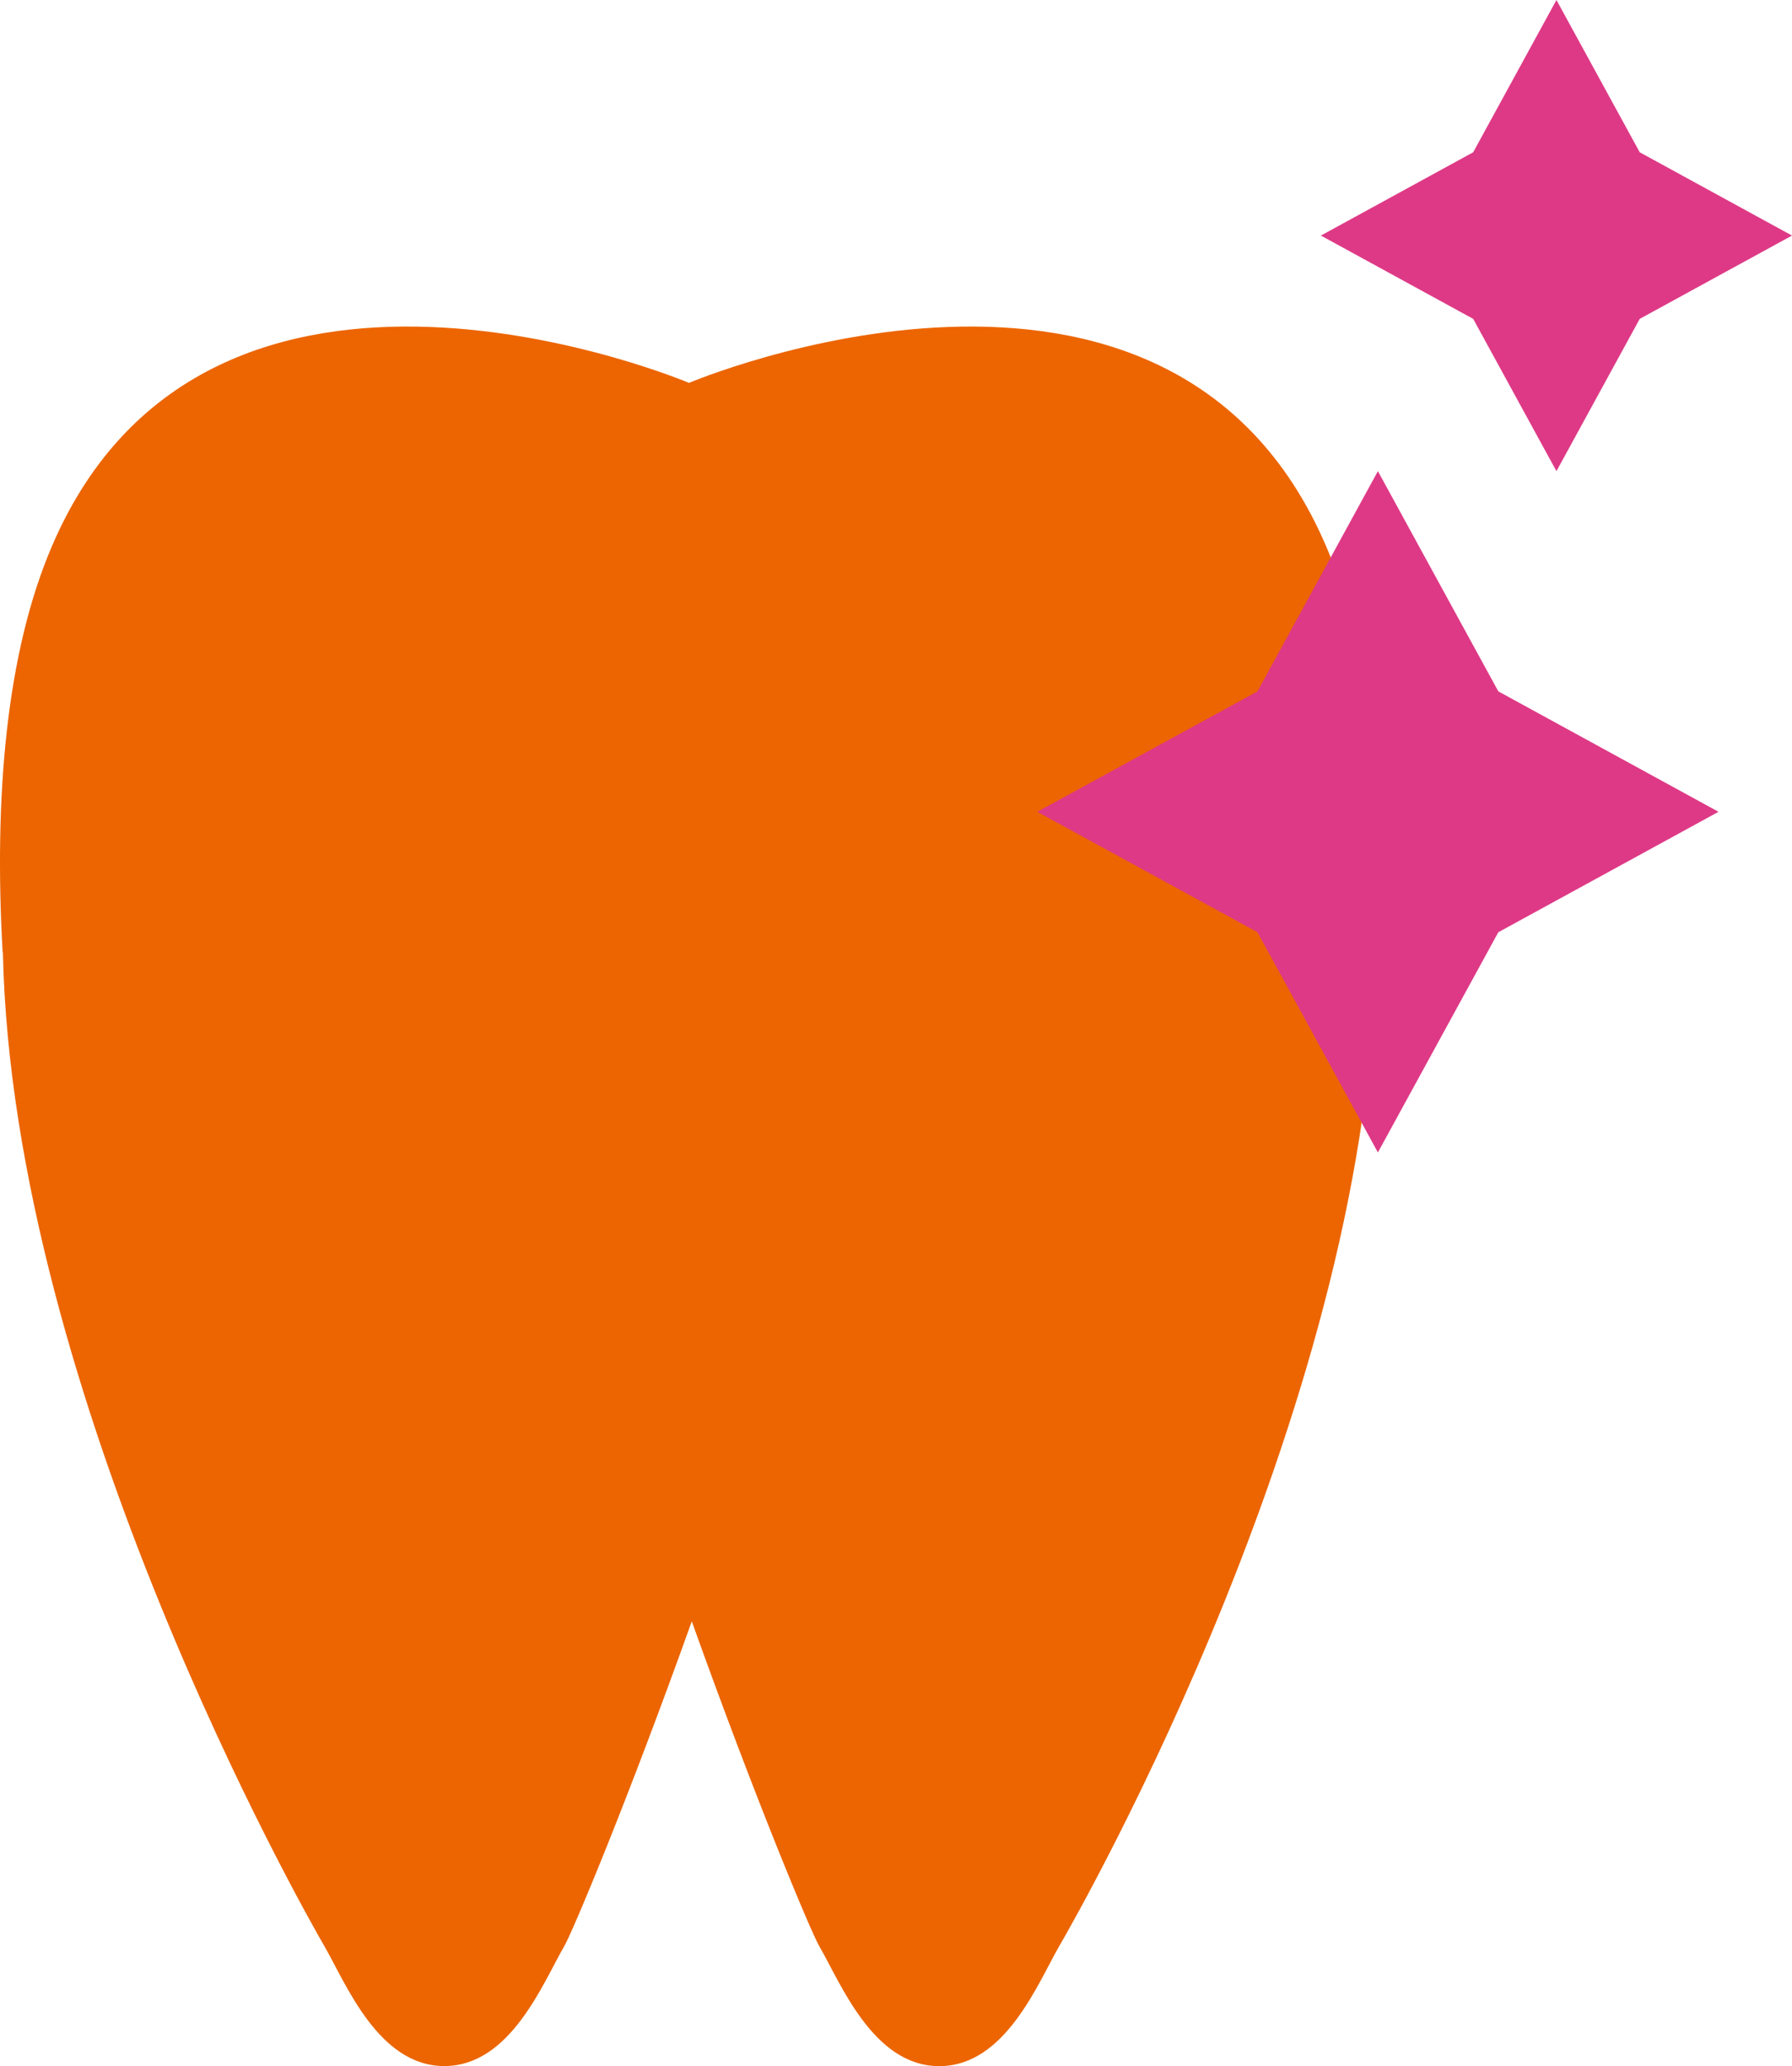 <?xml version="1.0" encoding="UTF-8"?>
<svg xmlns="http://www.w3.org/2000/svg" xmlns:xlink="http://www.w3.org/1999/xlink" id="nied_icon_aesthetic" width="116.68" height="134.512" viewBox="0 0 116.68 134.512">
  <defs>
    <clipPath id="clip-path">
      <rect id="Rechteck_335" data-name="Rechteck 335" width="116.68" height="134.512" fill="none"></rect>
    </clipPath>
  </defs>
  <g id="Gruppe_2256" data-name="Gruppe 2256" clip-path="url(#clip-path)">
    <path id="Pfad_247" data-name="Pfad 247" d="M86.33,35.529c-10.245-23.847-41.468-10.6-41.468-10.6S13.638,11.682,3.394,35.529C.4,42.493-.4,51.877.172,62.012H.189C.8,90.919,19.752,124.349,21.117,126.7c1.389,2.389,3.5,7.813,7.812,7.813s6.427-5.424,7.814-7.813c.533-.914,4.1-9.4,8.3-21.14v0s0,0,0,0c4.2,11.74,7.766,20.23,8.3,21.146,1.389,2.386,3.5,7.812,7.813,7.812s6.426-5.426,7.812-7.812S89.536,90.693,89.574,61.492v-.011c.513-9.93-.3-19.112-3.243-25.952" fill="#ec6500"></path>
    <path id="Pfad_248" data-name="Pfad 248" d="M89.717,30.675l7.841,14.337,14.337,7.841L97.558,60.694,89.717,75.031,81.876,60.694,67.539,52.853l14.337-7.841Z" fill="#de3986"></path>
    <path id="Pfad_249" data-name="Pfad 249" d="M101.343,0l5.422,9.915,9.915,5.422-9.915,5.423-5.422,9.915L95.921,20.76l-9.915-5.423,9.915-5.422Z" fill="#de3986"></path>
  </g>
</svg>
